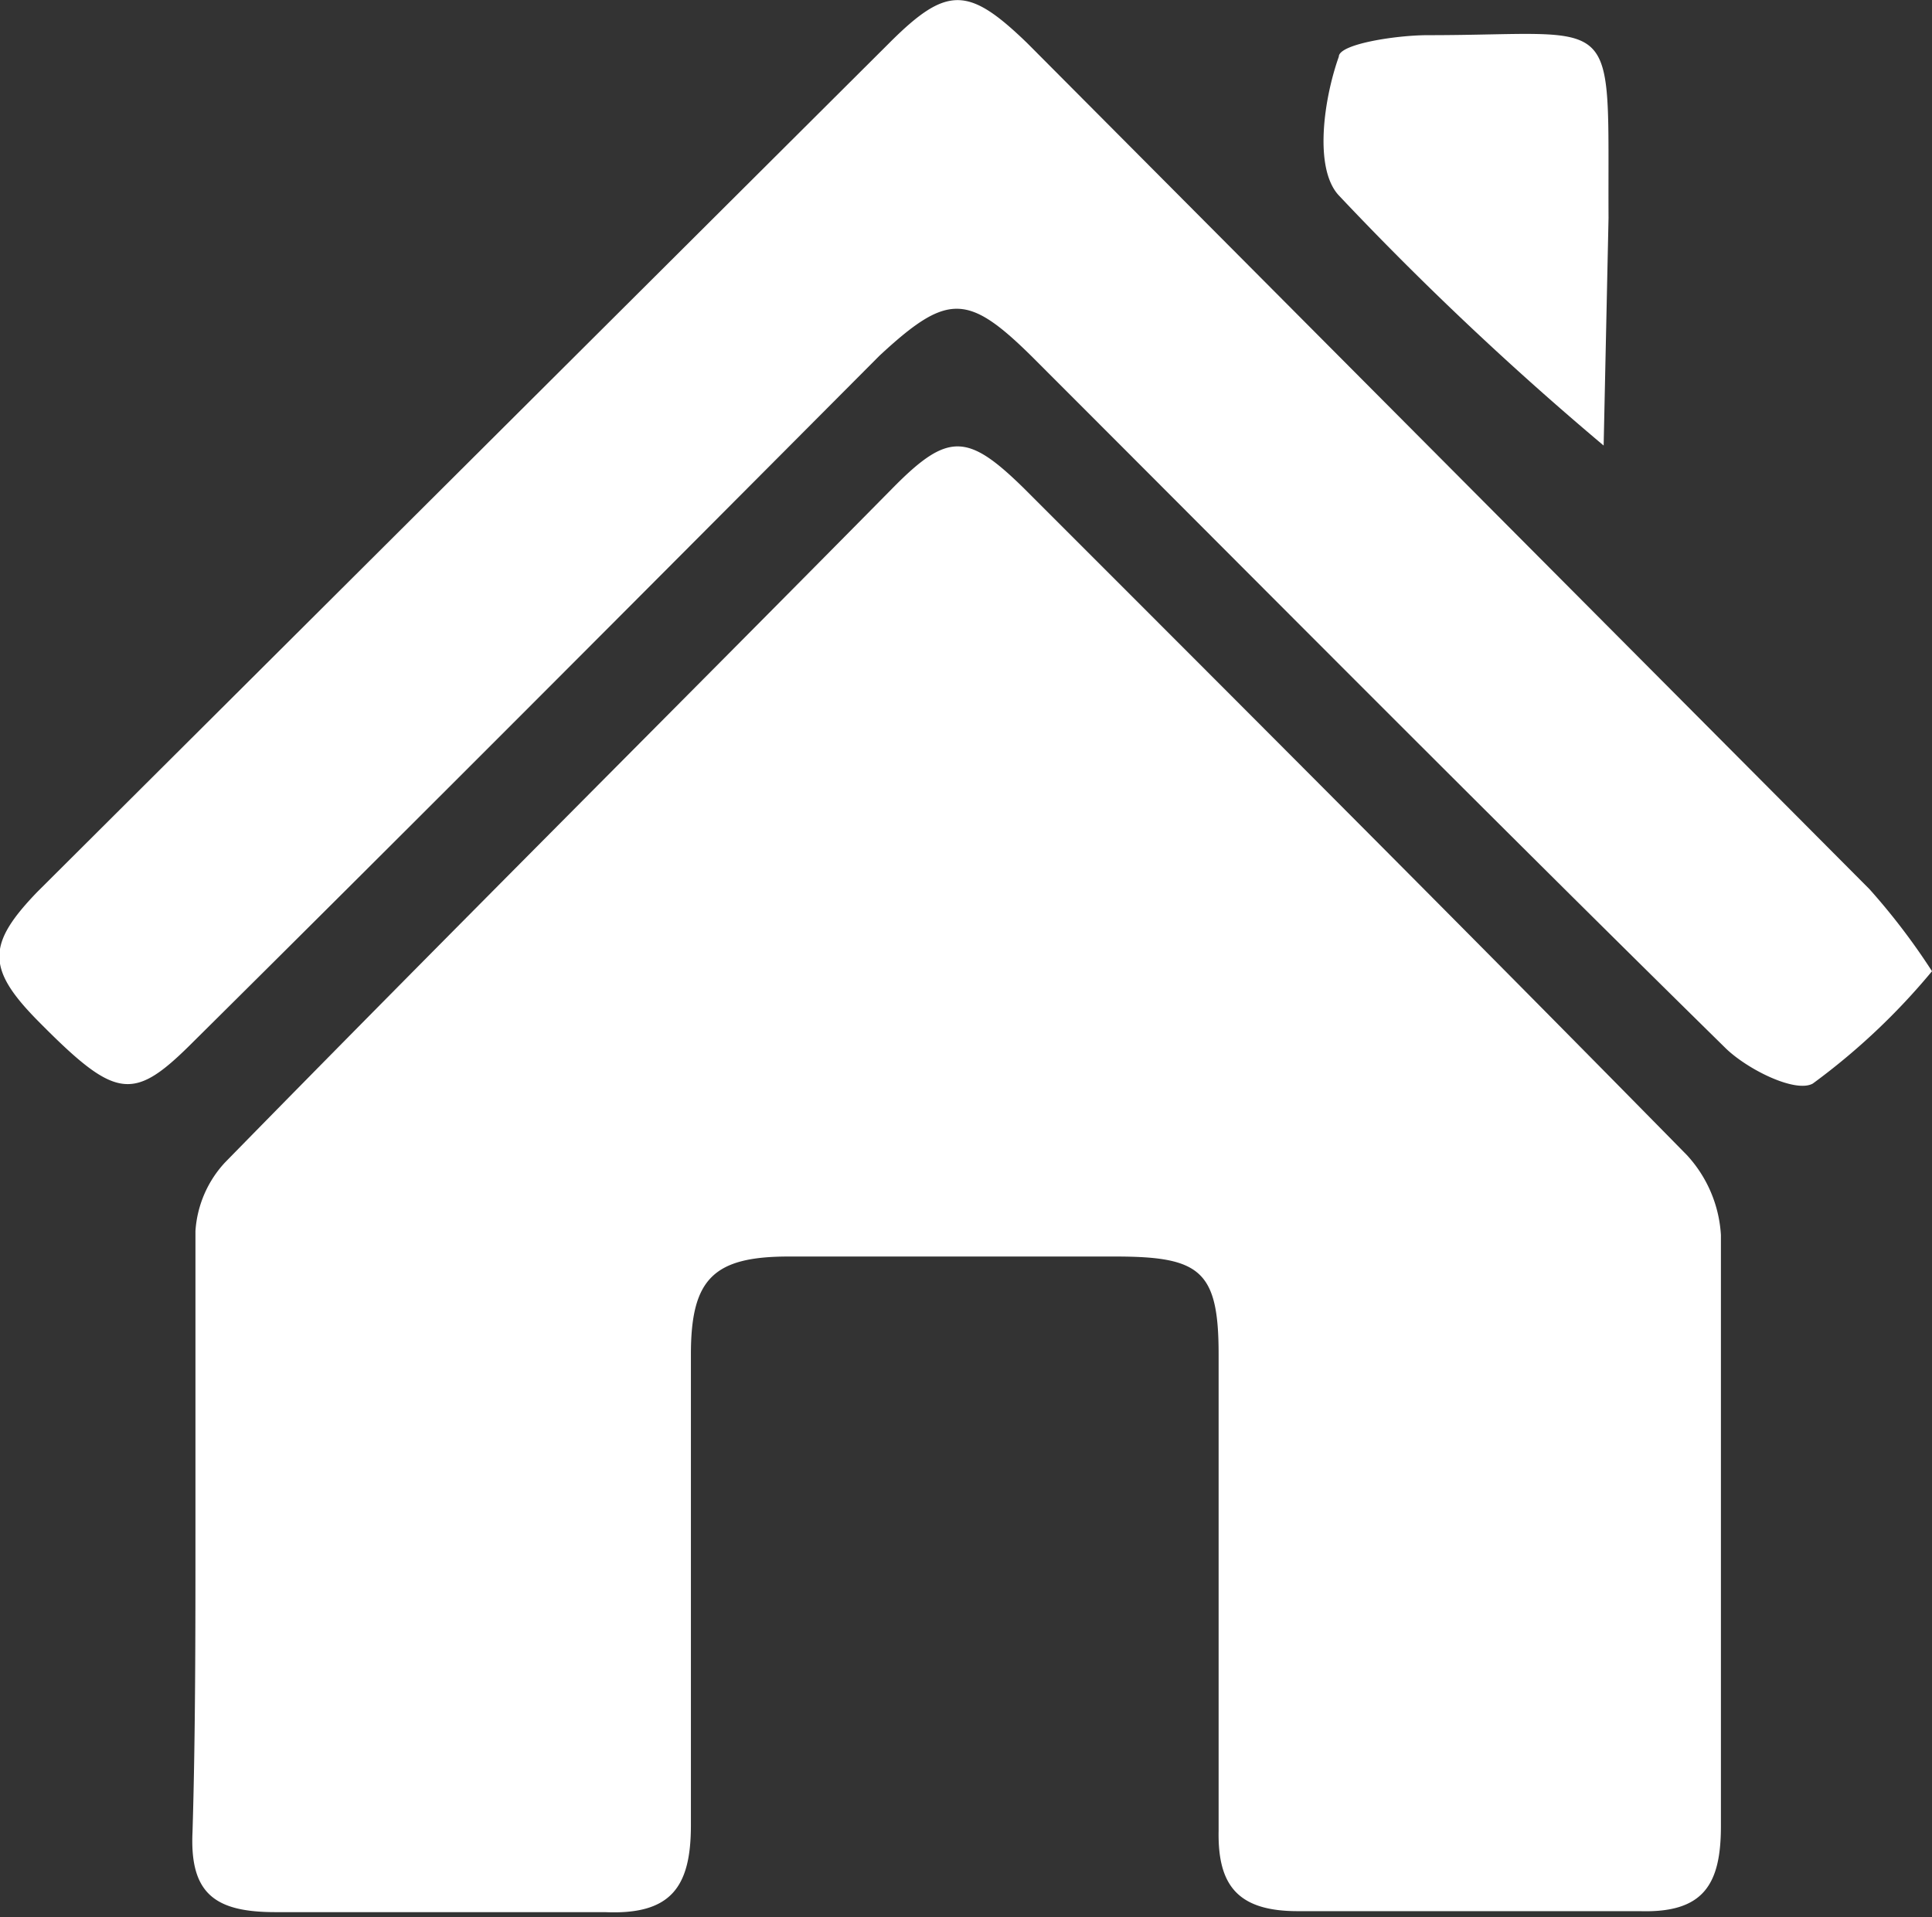 <svg xmlns="http://www.w3.org/2000/svg" viewBox="0 0 19.77 19.62"><rect x="0" y="0" width="19.77" height="19.62" fill="#333333" stroke="none"/><defs><style>.cls-1{fill:#fff;}</style></defs><title>home_menu_ico</title><g id="Capa_2" data-name="Capa 2"><g id="menú_desplegado" data-name="menú desplegado"><g id="K4az3j"><path class="cls-1" d="M2,15.69c0-1,0-2.06,0-3.09a1.14,1.14,0,0,1,.3-.7C4.55,9.6,6.84,7.32,9.13,5c.57-.58.77-.57,1.35,0,2.26,2.26,4.53,4.53,6.78,6.82a1.32,1.32,0,0,1,.35.82c0,2,0,4,0,6.05,0,.6-.18.89-.83.87-1.17,0-2.34,0-3.5,0-.61,0-.82-.26-.81-.82,0-1.63,0-3.25,0-4.88,0-.86-.19-1-1.06-1H8.07c-.77,0-1,.23-1,1,0,1.61,0,3.21,0,4.82,0,.63-.2.92-.88.89-1.12,0-2.25,0-3.37,0-.61,0-.88-.18-.85-.82C2,17.76,2,16.72,2,15.69Z"/><path class="cls-1" d="M19.77,9.94a6.81,6.81,0,0,1-1.22,1.15c-.18.1-.68-.15-.9-.37C15.27,8.38,12.91,6,10.55,3.64,9.9,3,9.69,3,9,3.64,6.65,6,4.3,8.36,1.93,10.71c-.58.57-.76.53-1.55-.27-.52-.53-.51-.78,0-1.31L9.1.44c.59-.59.81-.58,1.41,0l8.62,8.66A6.75,6.75,0,0,1,19.77,9.94Z"/><path class="cls-1" d="M16.41,4.56A32.33,32.33,0,0,1,13.7,2c-.26-.28-.15-1,0-1.42,0-.13.59-.22.91-.22,2,0,1.84-.29,1.85,1.87Z"/></g></g></g></svg>